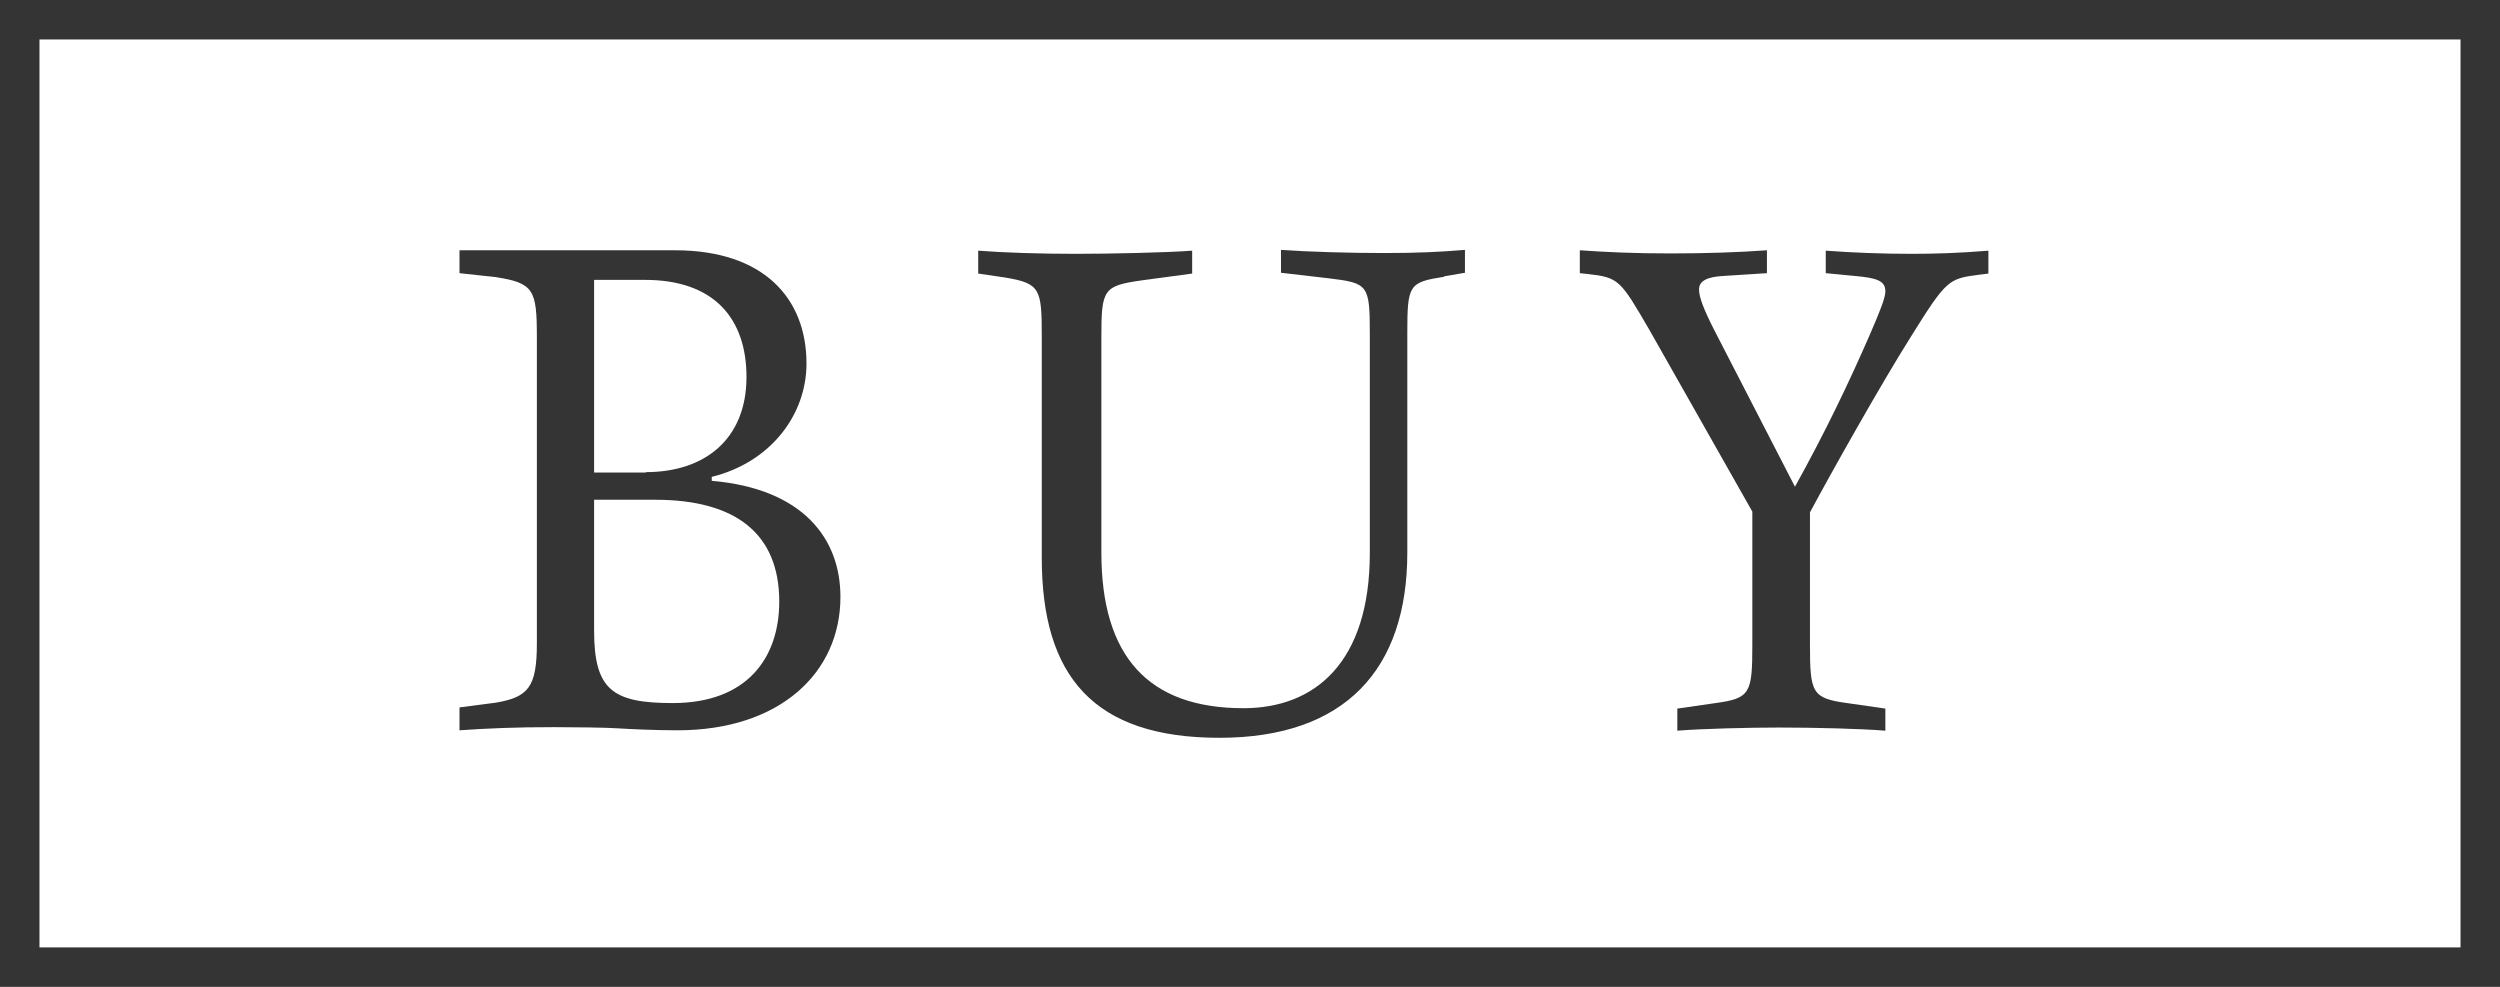 <?xml version="1.0" encoding="UTF-8"?><svg id="txt" xmlns="http://www.w3.org/2000/svg" viewBox="0 0 63.33 25"><defs><style>.cls-1{fill:#343434;}</style></defs><g><path class="cls-1" d="M18.03,12.18c2.31,.2,3.26,1.46,3.26,2.94,0,1.92-1.53,3.38-4.13,3.38-.54,0-1.21-.03-1.51-.05-.29-.02-1.09-.03-1.61-.03-1,0-1.68,.03-2.4,.08v-.58l.92-.12c.82-.14,1.04-.39,1.04-1.5v-7.77c0-1.19-.08-1.36-1.04-1.51l-.92-.1v-.58h5.46c2.24,0,3.33,1.21,3.33,2.87,0,1.29-.9,2.5-2.4,2.87v.08Zm-1.67-.22c1.51,0,2.55-.85,2.55-2.41,0-1.46-.8-2.46-2.57-2.46h-1.29v4.88h1.31Zm-1.31,4.01c0,1.5,.46,1.84,1.99,1.84,1.9,0,2.7-1.16,2.7-2.57,0-1.72-1.1-2.58-3.14-2.58h-1.55v3.31Z"/><path class="cls-1" d="M36.59,7.01c-.9,.14-.94,.2-.94,1.43v5.56c0,2.96-1.58,4.69-4.76,4.69s-4.5-1.55-4.5-4.56v-5.59c0-1.22-.03-1.36-.93-1.51l-.68-.1v-.58c.63,.05,1.58,.08,2.45,.08s2.31-.03,2.97-.08v.58l-1.26,.17c-.99,.14-1.04,.22-1.04,1.44v5.46c0,2.63,1.19,3.94,3.6,3.94,1.82,0,3.2-1.17,3.2-3.93v-5.58c0-1.22-.05-1.26-1.04-1.38l-1.21-.14v-.58c.7,.05,1.75,.08,2.62,.08s1.43-.03,2.04-.08v.58l-.53,.09Z"/><path class="cls-1" d="M46.25,6.35c.68,.05,1.41,.08,2.18,.08,.59,0,1.22-.02,1.94-.08v.58l-.24,.03c-.77,.1-.82,.12-1.73,1.58-.75,1.19-2.01,3.43-2.55,4.44v3.35c0,1.22,.05,1.36,.94,1.48l.97,.14v.56c-.61-.05-1.77-.08-2.69-.08-.78,0-1.97,.03-2.58,.08v-.56l.97-.14c.88-.12,.93-.25,.93-1.48v-3.37l-2.6-4.59c-.75-1.29-.78-1.34-1.58-1.43l-.19-.02v-.58c.71,.05,1.41,.08,2.31,.08s1.75-.03,2.43-.08v.58l-1.09,.07c-.41,.02-.63,.12-.63,.34,0,.2,.12,.51,.39,1.04l2.04,3.96c.77-1.39,1.36-2.62,1.9-3.86,.25-.58,.39-.92,.39-1.09,0-.27-.22-.34-.78-.39l-.73-.07v-.58Z"/></g><path class="cls-1" d="M62.33,1V24H1V1H62.33M63.33,0H0V25H63.33V0h0Z"/></svg>